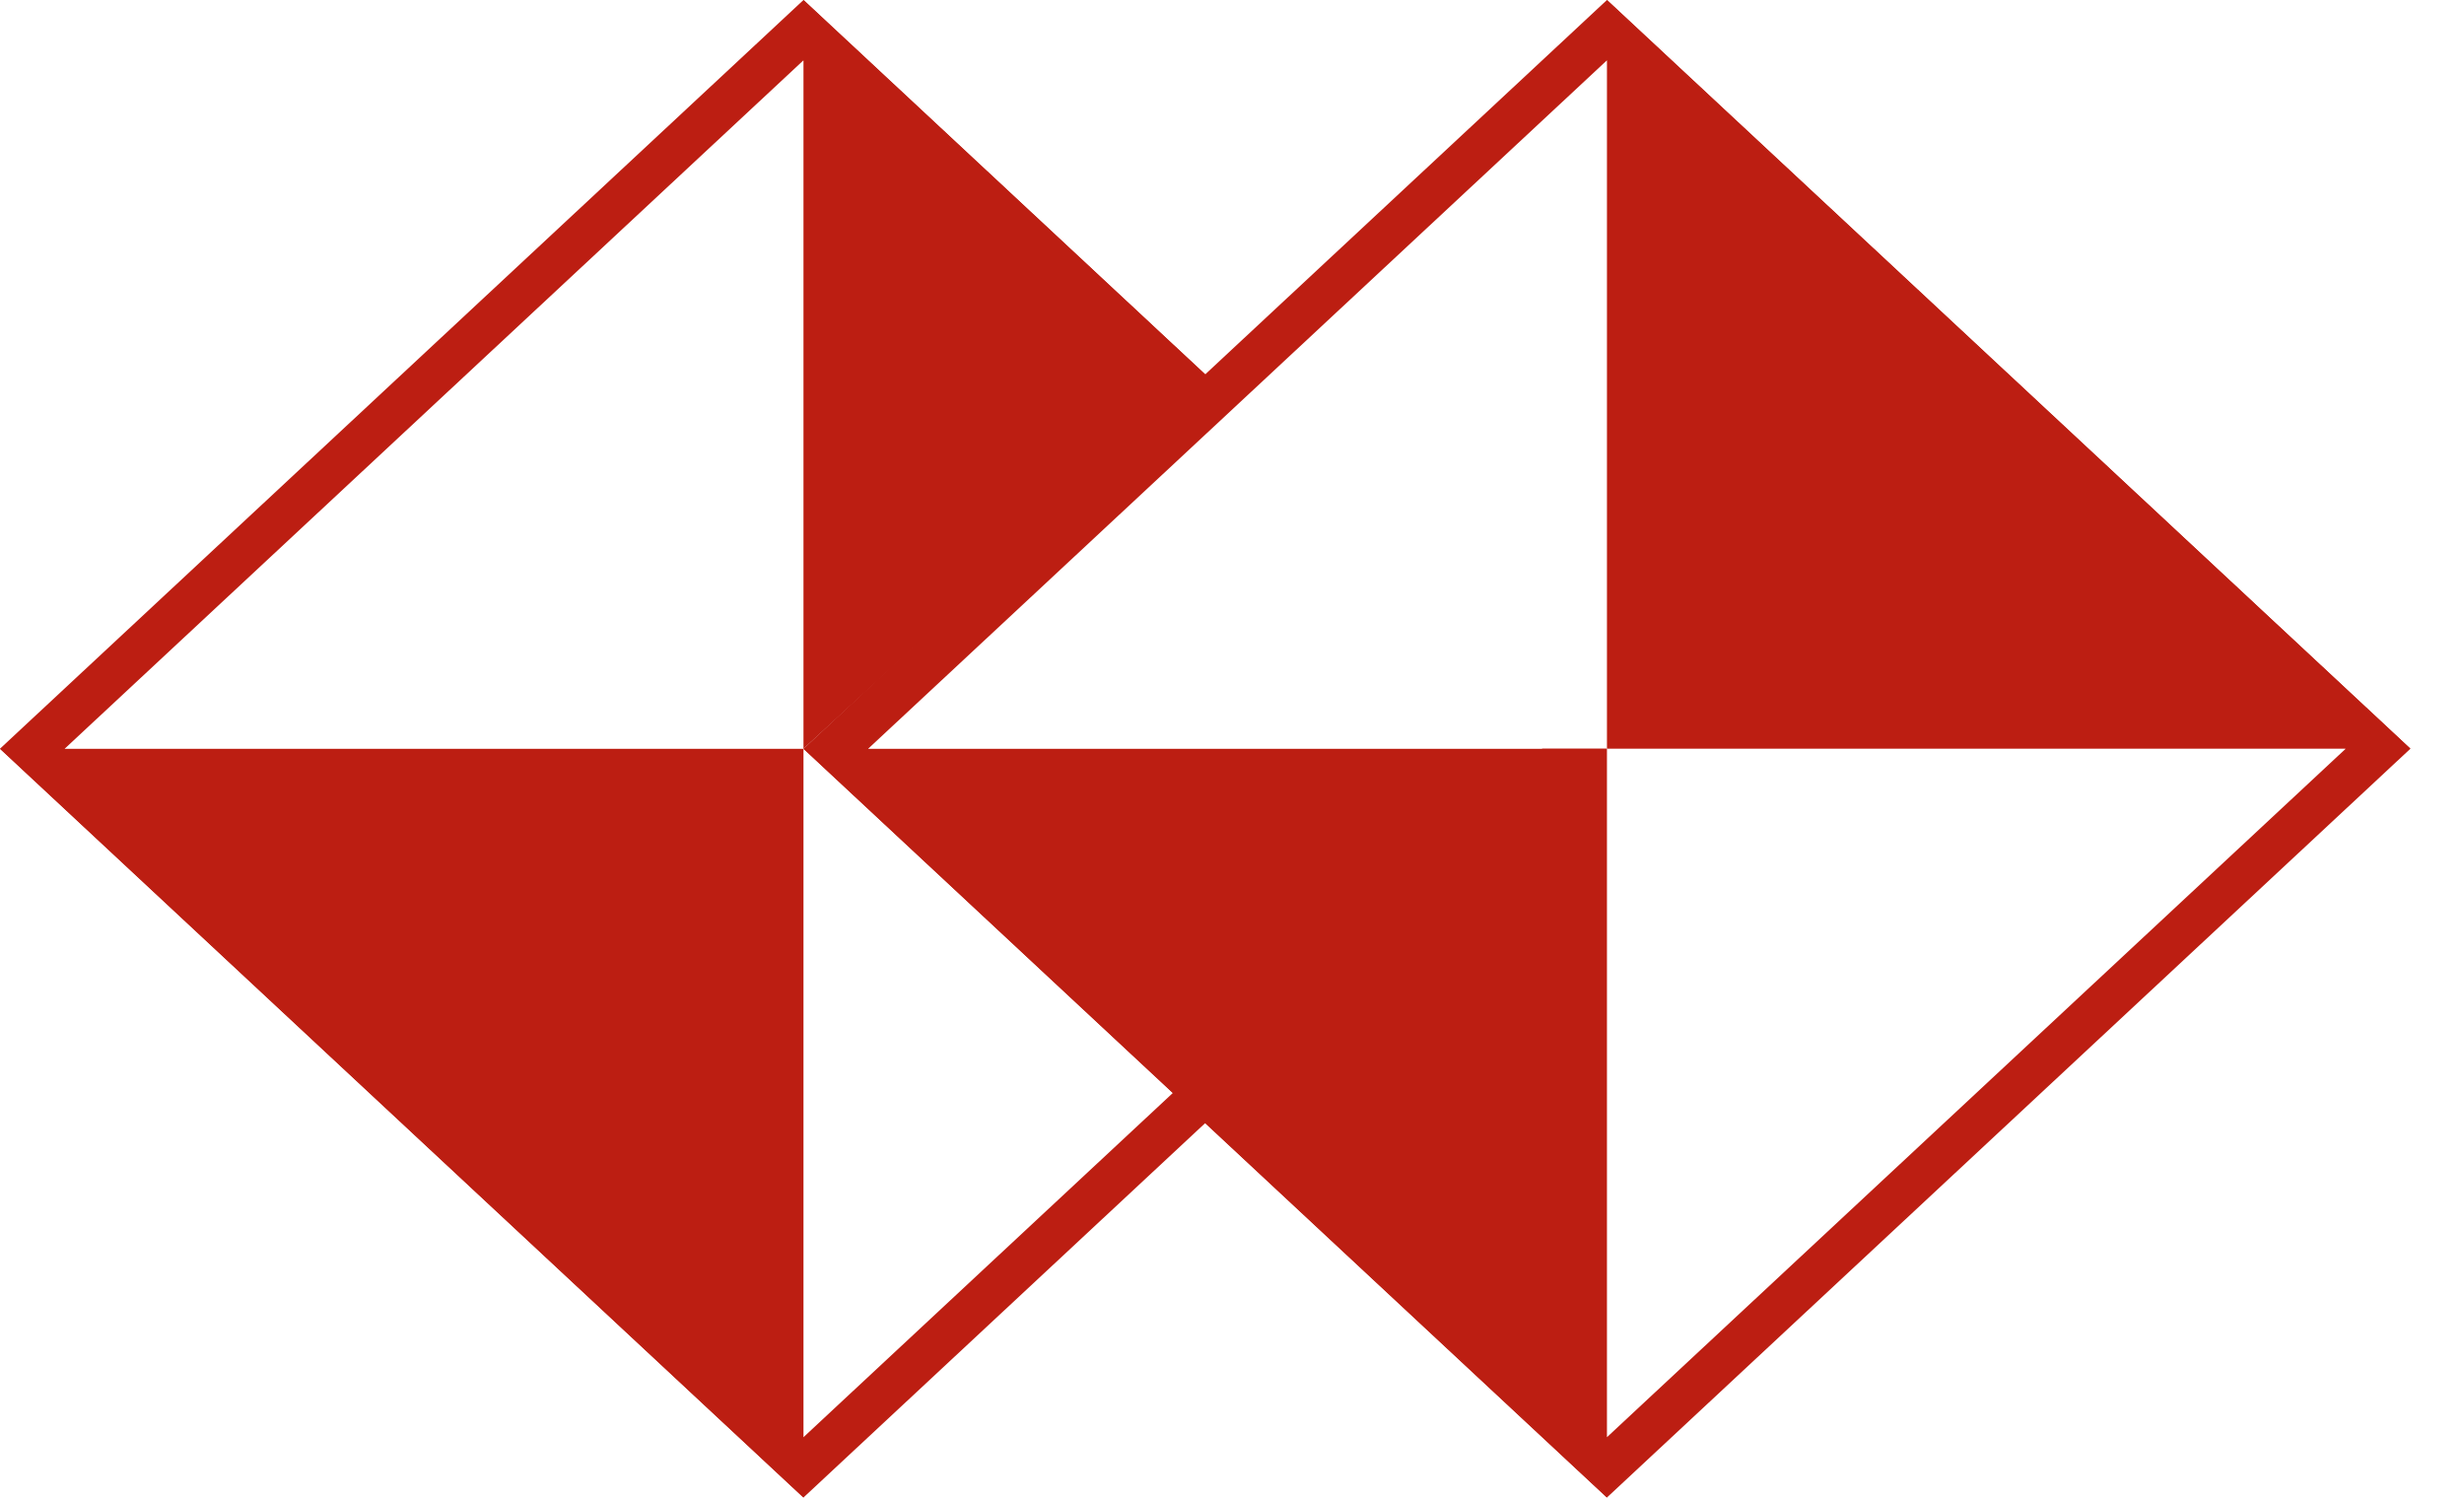 <?xml version="1.0" encoding="UTF-8"?> <svg xmlns="http://www.w3.org/2000/svg" width="23" height="14" viewBox="0 0 23 14" fill="none"><path fill-rule="evenodd" clip-rule="evenodd" d="M11.275 3.518L7.5 0V6.989L11.275 3.518Z" fill="#BC1E12"></path><path fill-rule="evenodd" clip-rule="evenodd" d="M7.5 6.989L15 13.979L22.5 6.989L15 0L7.5 6.989ZM8.104 6.989L15 13.416L21.896 6.989L15 0.563L8.104 6.989Z" fill="#BC1E12"></path><path fill-rule="evenodd" clip-rule="evenodd" d="M0 6.989L7.5 13.979L15 6.989H14.396L7.5 13.416L0.604 6.989L7.5 0.563L10.973 3.753L11.275 3.518L7.5 0L0 6.989Z" fill="#BC1E12"></path><path fill-rule="evenodd" clip-rule="evenodd" d="M0 6.99L7.5 13.98V6.99H0Z" fill="#BC1E12"></path><path fill-rule="evenodd" clip-rule="evenodd" d="M7.5 6.99L15 13.98V6.99H7.5Z" fill="#BC1E12"></path><path fill-rule="evenodd" clip-rule="evenodd" d="M22.5 6.989L15 0V6.989H22.5Z" fill="#BC1E12"></path></svg> 